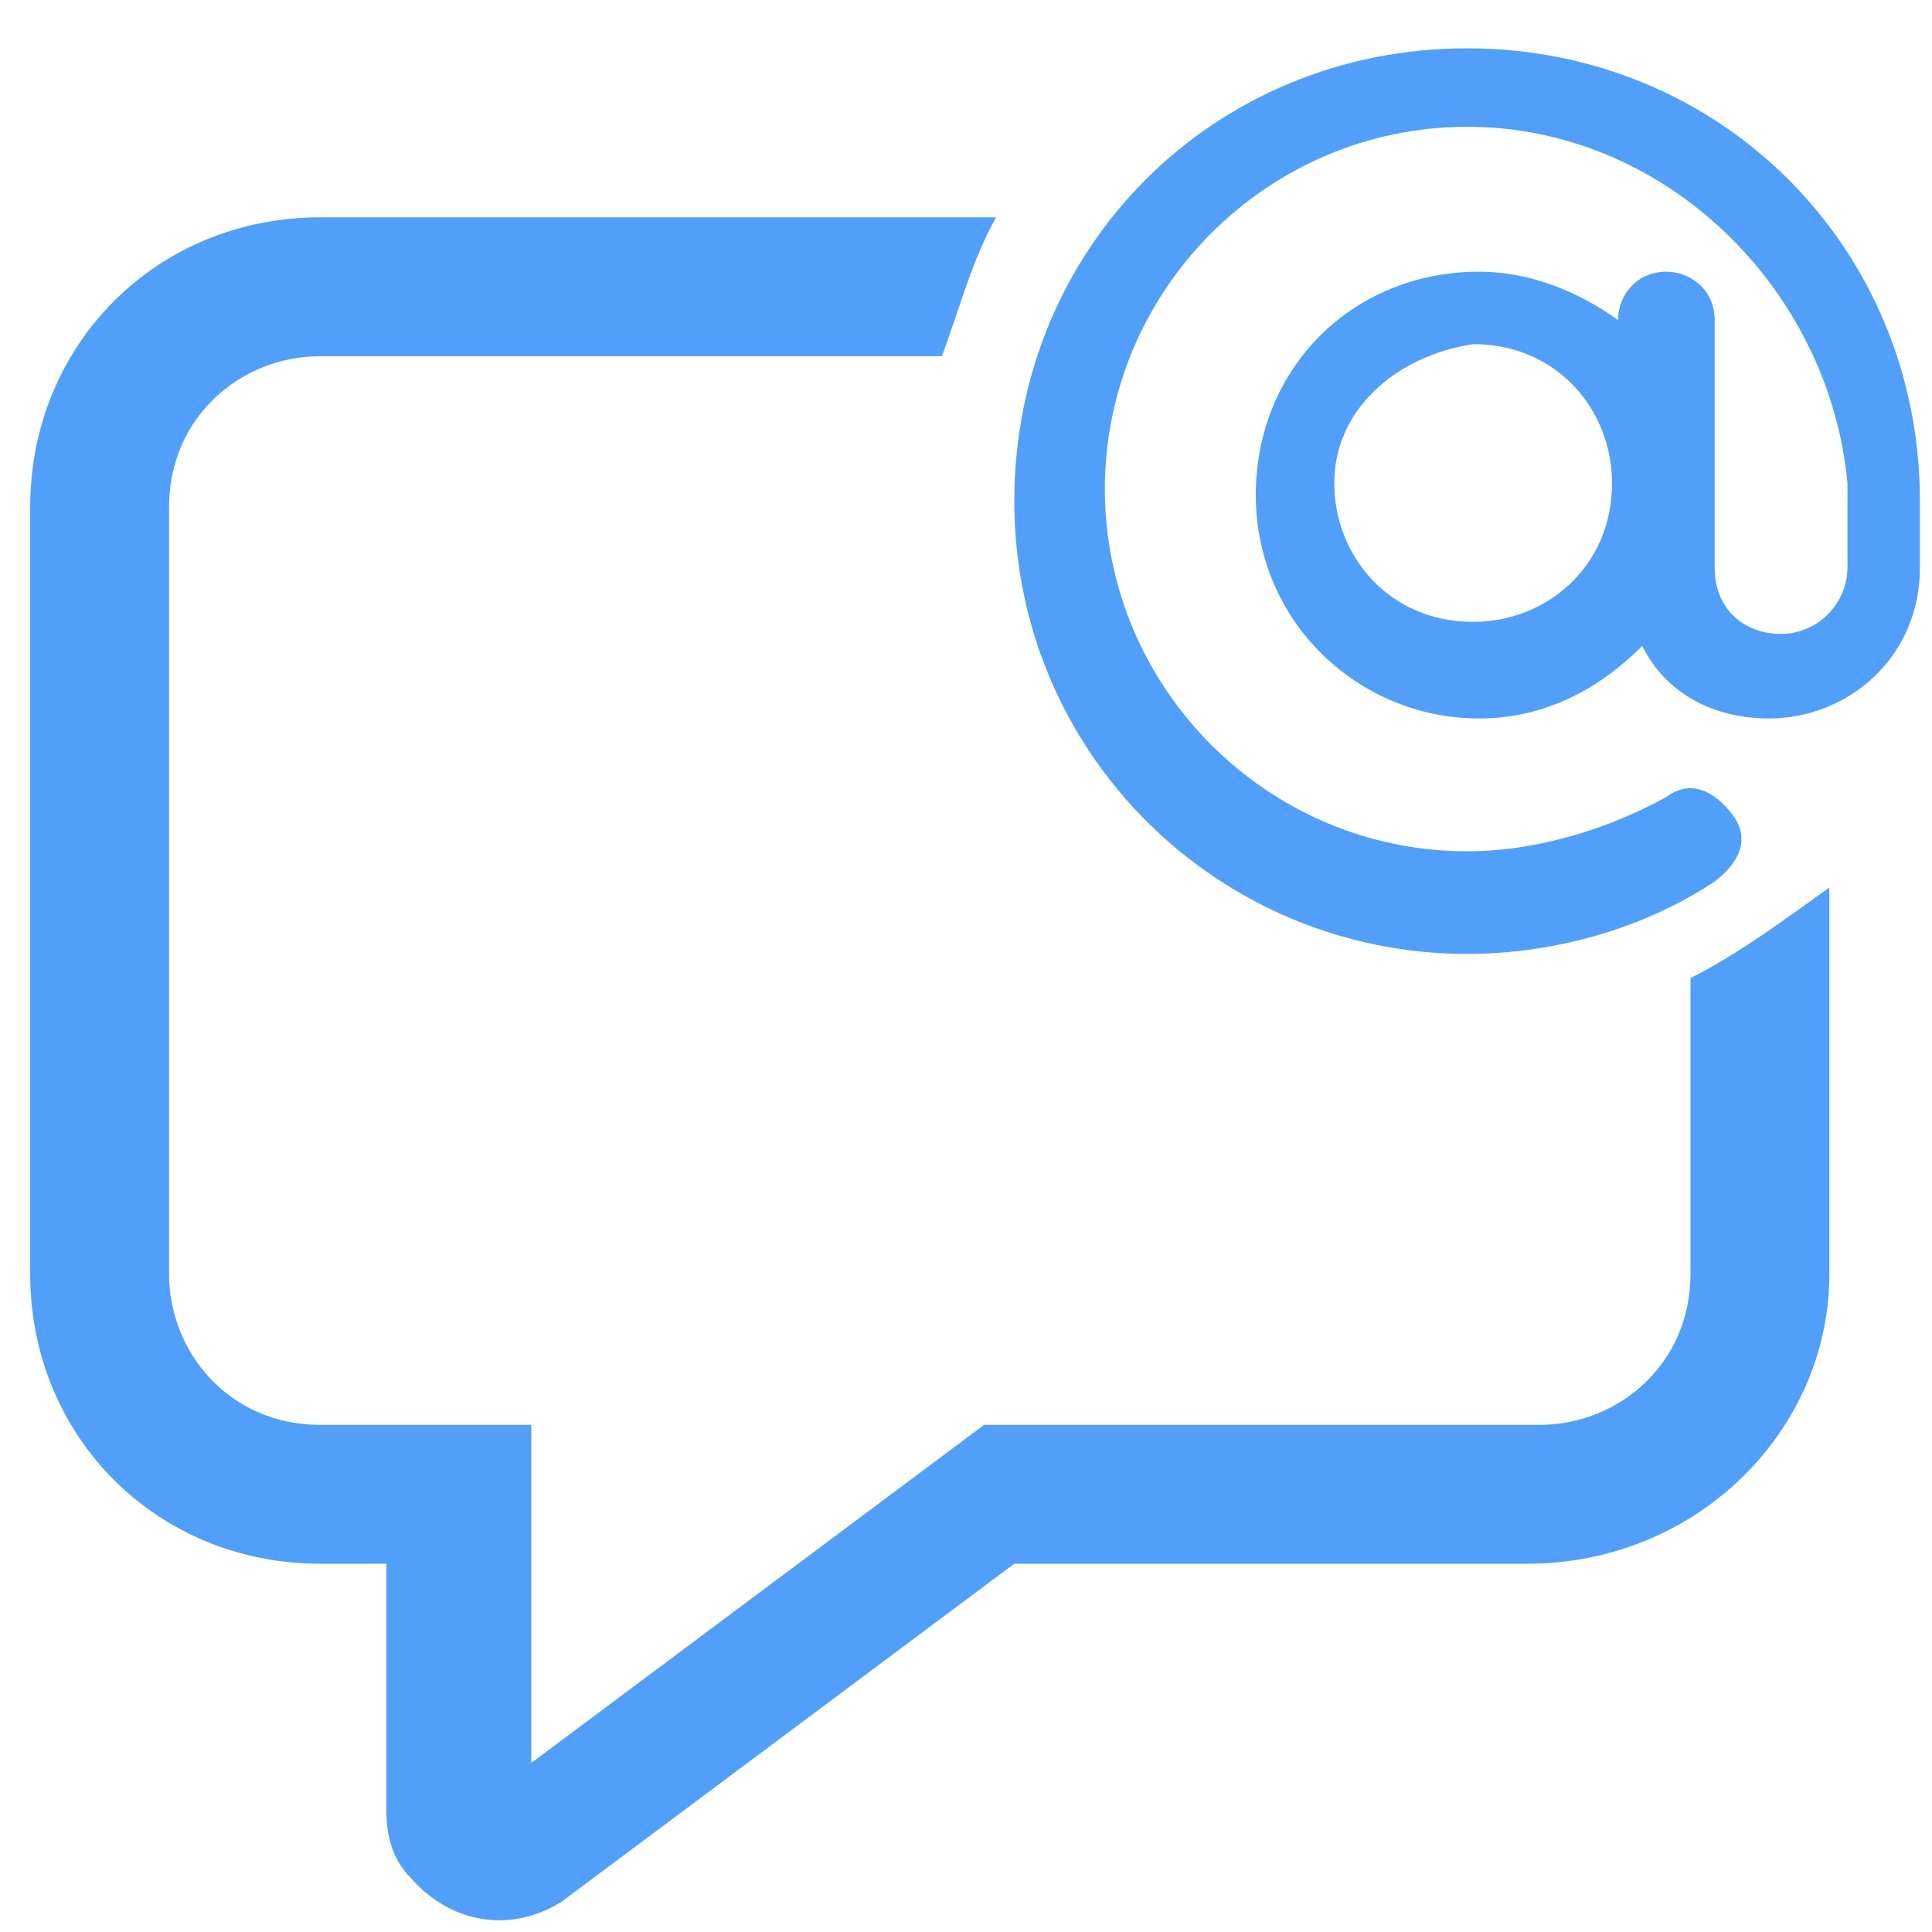 <svg width="32" height="32" viewBox="0 0 32 32" fill="none" xmlns="http://www.w3.org/2000/svg">
<g clip-path="url(#clip0_1323_54)">
<path d="M24.3 2.1C21 2.1 18.3 4.8 18.3 8.1C18.3 11.4 21 14.1 24.3 14.1C25.5 14.1 26.7 13.7 27.6 13.2C28 12.9 28.4 13.1 28.7 13.5C29 13.9 28.8 14.3 28.4 14.6C27.2 15.4 25.7 15.8 24.3 15.8C20.2 15.8 16.8 12.5 16.8 8.3C16.8 4.1 20.1 0.8 24.3 0.8C28.5 0.8 31.8 4.1 31.8 8.3V9.4C31.8 10.9 30.6 11.9 29.3 11.9C28.4 11.9 27.6 11.5 27.2 10.7C26.5 11.4 25.6 11.9 24.5 11.9C22.5 11.9 20.8 10.3 20.8 8.2C20.8 6.1 22.4 4.5 24.5 4.5C25.3 4.5 26.1 4.8 26.8 5.3C26.8 4.9 27.1 4.5 27.6 4.5C28 4.5 28.4 4.8 28.4 5.3V9.4C28.4 10.1 28.9 10.5 29.5 10.5C30.1 10.5 30.6 10 30.6 9.4V8C30.3 4.8 27.6 2.1 24.3 2.1ZM22.1 8C22.1 9.2 23 10.3 24.4 10.3C25.6 10.3 26.7 9.4 26.7 8C26.7 6.8 25.8 5.7 24.4 5.7C23.1 5.9 22.1 6.8 22.1 8Z" fill="#519FF8"></path>
<path d="M30.3 21.1V14.7C29.6 15.2 28.8 15.8 28 16.2V21.1C28 22.6 26.8 23.6 25.5 23.6H16.3L8.8 29.2V23.6H5.3C3.8 23.6 2.8 22.4 2.8 21.1V8.4C2.8 6.9 4 5.9 5.3 5.9H15.6C15.9 5.1 16.1 4.3 16.5 3.6H5.3C2.6 3.6 0.5 5.7 0.5 8.4V21.1C0.5 23.8 2.6 25.9 5.3 25.9H6.4V30C6.4 30.4 6.5 30.8 6.8 31.1C7.5 31.9 8.5 32 9.3 31.5L16.8 25.9H25.3C28.1 25.9 30.3 23.7 30.3 21.1Z" fill="#519FF8"></path>
</g>
<defs>
<clipPath id="clip0_1323_54">
<rect width="32" height="32" fill="white"></rect>
</clipPath>
</defs>
</svg>
